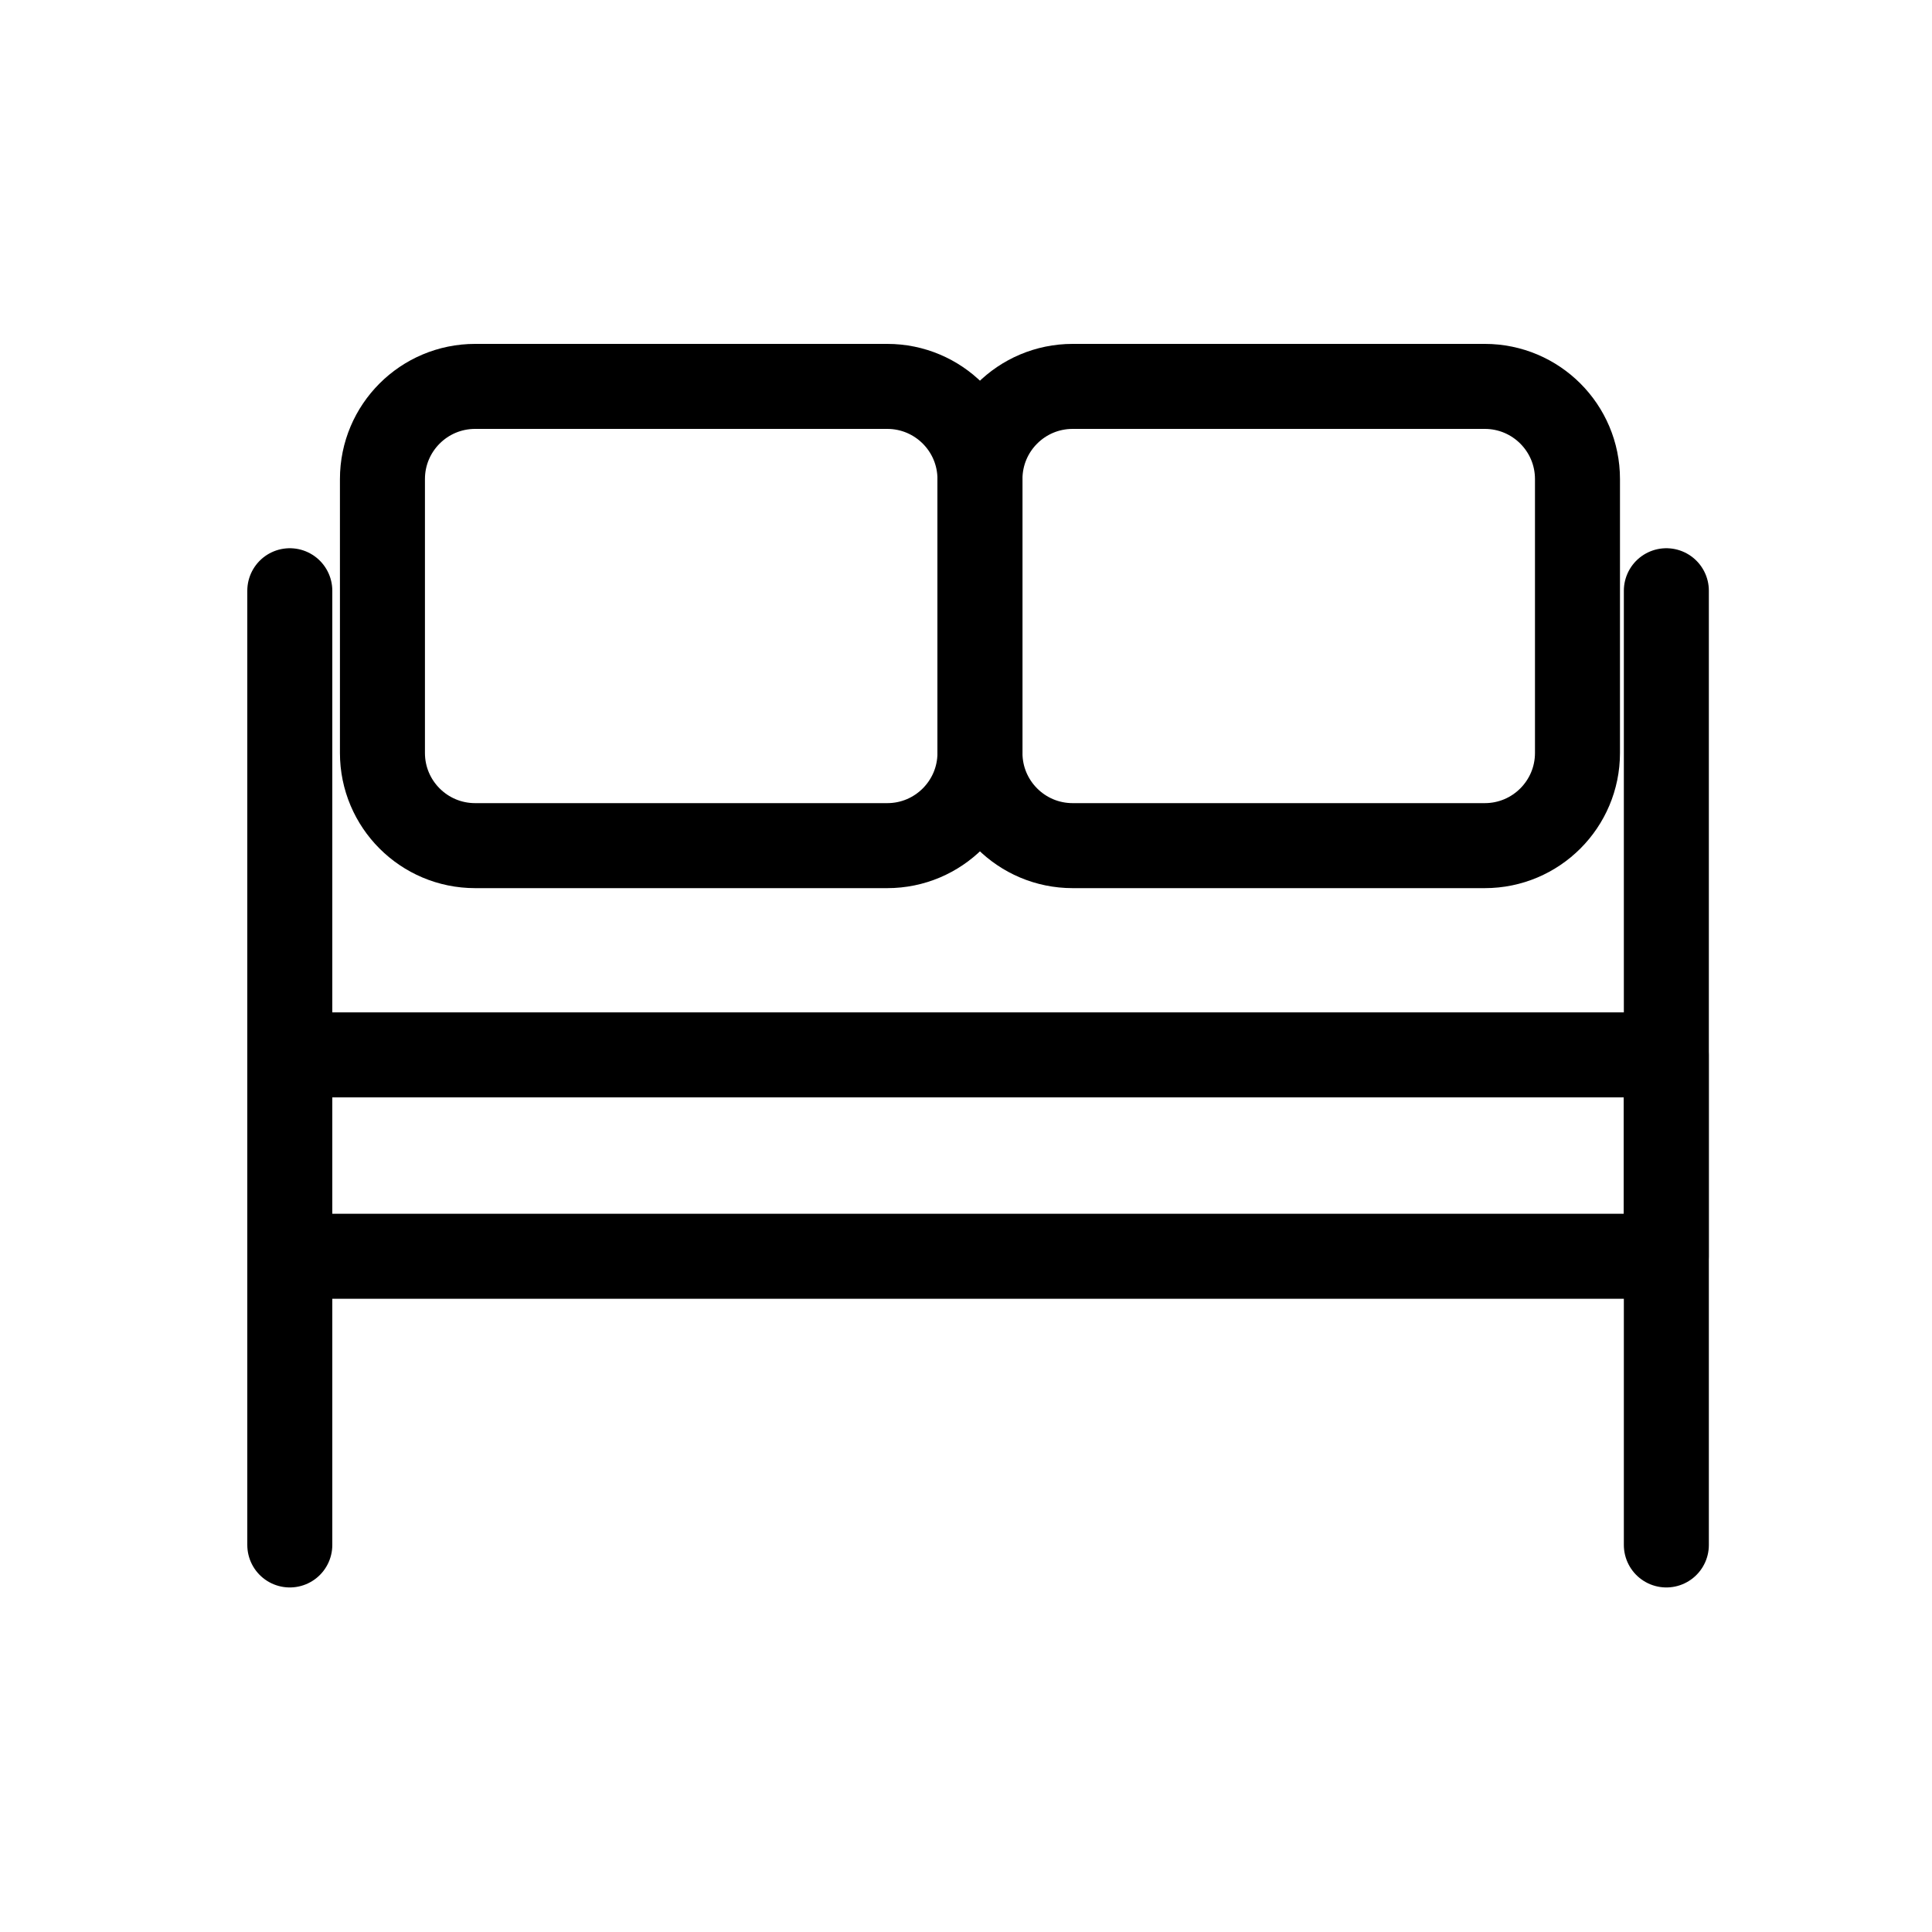 <svg xmlns="http://www.w3.org/2000/svg" fill="none" viewBox="0 0 80 80" height="80" width="80">
<g clip-path="url(#clip0_3774_7224)">
<path stroke-linejoin="round" stroke-linecap="round" stroke-width="3.52" stroke="black" d="M12 63.973V24.461"></path>
<path stroke-linejoin="round" stroke-linecap="round" stroke-width="3.52" stroke="black" d="M69 63.973V24.461"></path>
<path stroke-linejoin="round" stroke-linecap="round" stroke-width="3.52" stroke="black" d="M36.74 16H19.674C17.554 16 15.836 17.718 15.836 19.838V31.178C15.836 33.297 17.554 35.016 19.674 35.016H36.74C38.859 35.016 40.578 33.297 40.578 31.178V19.838C40.578 17.718 38.859 16 36.74 16Z"></path>
<path stroke-linejoin="round" stroke-linecap="round" stroke-width="3.52" stroke="black" d="M61.482 16H44.416C42.296 16 40.578 17.718 40.578 19.838V31.178C40.578 33.297 42.296 35.016 44.416 35.016H61.482C63.602 35.016 65.32 33.297 65.32 31.178V19.838C65.32 17.718 63.602 16 61.482 16Z"></path>
<path stroke-linejoin="round" stroke-linecap="round" stroke-width="3.52" stroke="black" d="M68.996 43.681H12V52.02H68.996V43.681Z"></path>
</g>
<defs>
<clipPath id="clip0_3774_7224">
<rect fill="white" height="80" width="80"></rect>
</clipPath>
</defs>
</svg>
